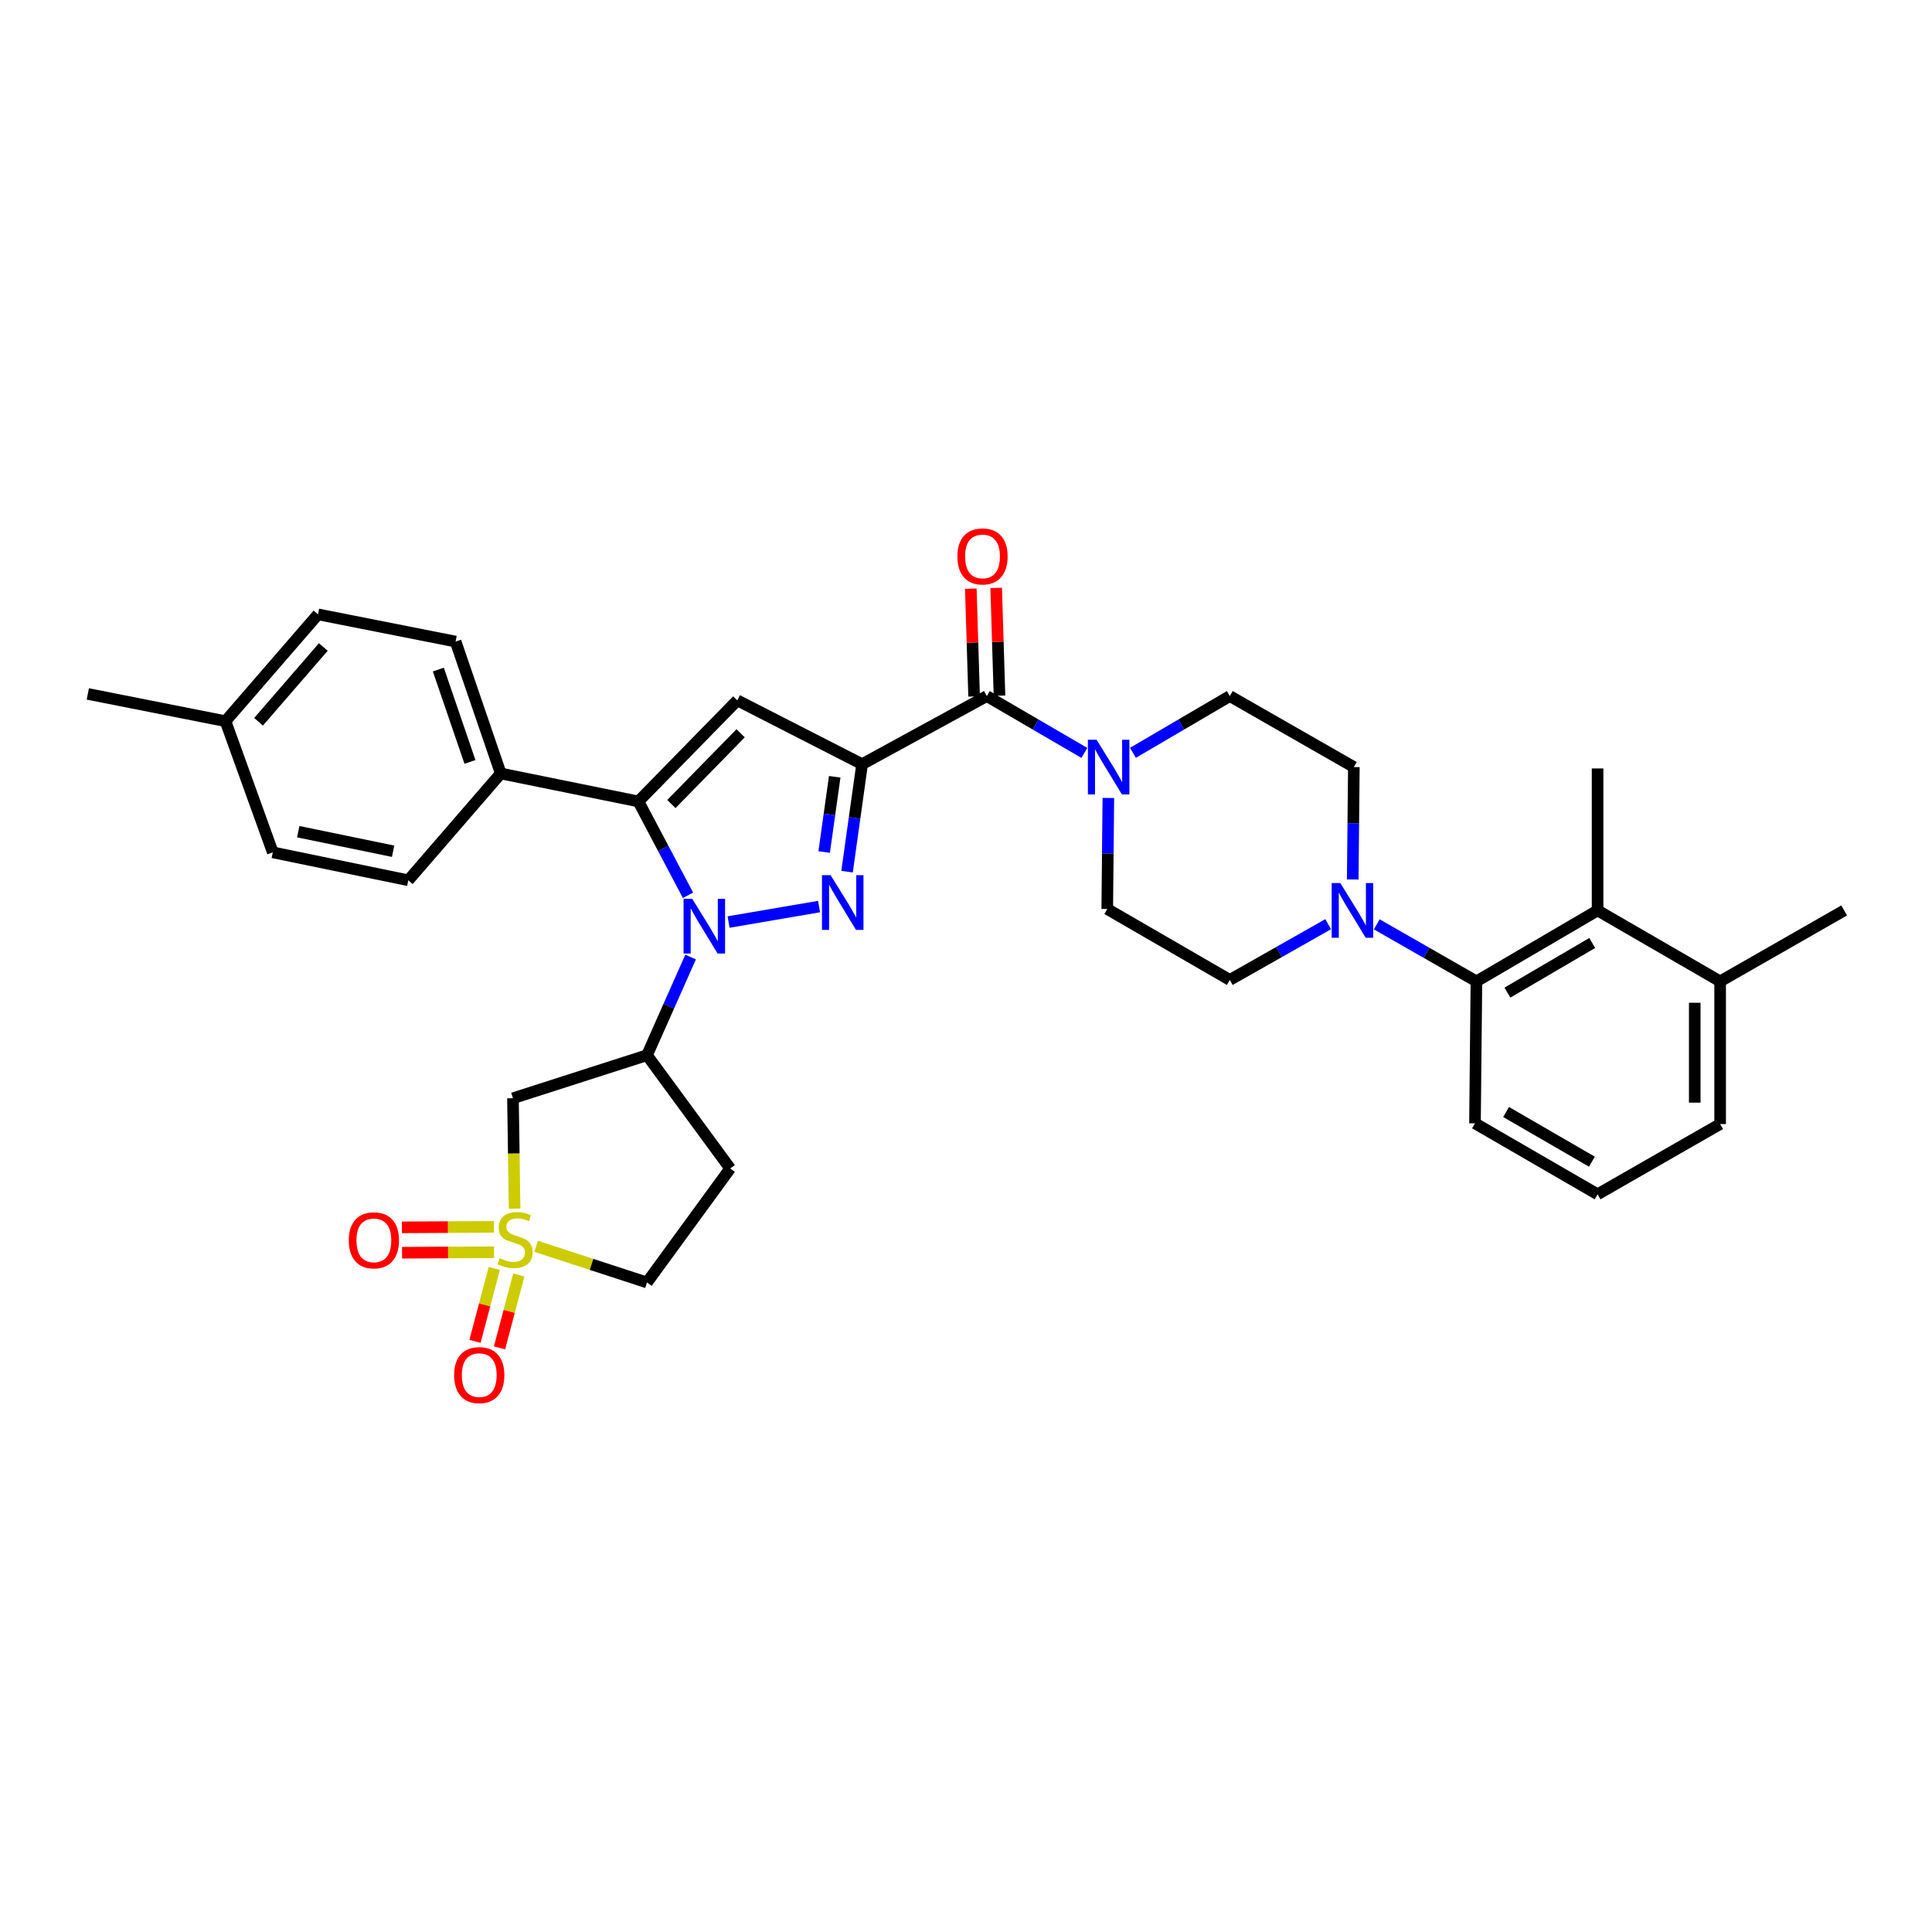 <?xml version='1.0' encoding='iso-8859-1'?>
<svg version='1.1' baseProfile='full'
              xmlns='http://www.w3.org/2000/svg'
                      xmlns:rdkit='http://www.rdkit.org/xml'
                      xmlns:xlink='http://www.w3.org/1999/xlink'
                  xml:space='preserve'
width='1000px' height='1000px' viewBox='0 0 1000 1000'>
<!-- END OF HEADER -->
<rect style='opacity:1.0;fill:#FFFFFF;stroke:none' width='1000' height='1000' x='0' y='0'> </rect>
<path class='bond-1' d='M 446.224,395.54 L 442.327,423.357' style='fill:none;fill-rule:evenodd;stroke:#000000;stroke-width:6px;stroke-linecap:butt;stroke-linejoin:miter;stroke-opacity:1' />
<path class='bond-1' d='M 442.327,423.357 L 438.431,451.174' style='fill:none;fill-rule:evenodd;stroke:#0000FF;stroke-width:6px;stroke-linecap:butt;stroke-linejoin:miter;stroke-opacity:1' />
<path class='bond-1' d='M 432.043,402.062 L 429.315,421.534' style='fill:none;fill-rule:evenodd;stroke:#000000;stroke-width:6px;stroke-linecap:butt;stroke-linejoin:miter;stroke-opacity:1' />
<path class='bond-1' d='M 429.315,421.534 L 426.588,441.006' style='fill:none;fill-rule:evenodd;stroke:#0000FF;stroke-width:6px;stroke-linecap:butt;stroke-linejoin:miter;stroke-opacity:1' />
<path class='bond-4' d='M 446.224,395.54 L 381.63,362.502' style='fill:none;fill-rule:evenodd;stroke:#000000;stroke-width:6px;stroke-linecap:butt;stroke-linejoin:miter;stroke-opacity:1' />
<path class='bond-5' d='M 446.224,395.54 L 510.767,360.283' style='fill:none;fill-rule:evenodd;stroke:#000000;stroke-width:6px;stroke-linecap:butt;stroke-linejoin:miter;stroke-opacity:1' />
<path class='bond-0' d='M 377.113,477.243 L 423.956,469.234' style='fill:none;fill-rule:evenodd;stroke:#0000FF;stroke-width:6px;stroke-linecap:butt;stroke-linejoin:miter;stroke-opacity:1' />
<path class='bond-6' d='M 357.453,495.377 L 346.168,520.776' style='fill:none;fill-rule:evenodd;stroke:#0000FF;stroke-width:6px;stroke-linecap:butt;stroke-linejoin:miter;stroke-opacity:1' />
<path class='bond-6' d='M 346.168,520.776 L 334.883,546.174' style='fill:none;fill-rule:evenodd;stroke:#000000;stroke-width:6px;stroke-linecap:butt;stroke-linejoin:miter;stroke-opacity:1' />
<path class='bond-34' d='M 356.109,463.405 L 343.273,439.115' style='fill:none;fill-rule:evenodd;stroke:#0000FF;stroke-width:6px;stroke-linecap:butt;stroke-linejoin:miter;stroke-opacity:1' />
<path class='bond-34' d='M 343.273,439.115 L 330.438,414.825' style='fill:none;fill-rule:evenodd;stroke:#000000;stroke-width:6px;stroke-linecap:butt;stroke-linejoin:miter;stroke-opacity:1' />
<path class='bond-2' d='M 266.364,625.589 L 265.936,597.021' style='fill:none;fill-rule:evenodd;stroke:#CCCC00;stroke-width:6px;stroke-linecap:butt;stroke-linejoin:miter;stroke-opacity:1' />
<path class='bond-2' d='M 265.936,597.021 L 265.508,568.453' style='fill:none;fill-rule:evenodd;stroke:#000000;stroke-width:6px;stroke-linecap:butt;stroke-linejoin:miter;stroke-opacity:1' />
<path class='bond-13' d='M 255.662,635.023 L 231.851,635.147' style='fill:none;fill-rule:evenodd;stroke:#CCCC00;stroke-width:6px;stroke-linecap:butt;stroke-linejoin:miter;stroke-opacity:1' />
<path class='bond-13' d='M 231.851,635.147 L 208.04,635.271' style='fill:none;fill-rule:evenodd;stroke:#FF0000;stroke-width:6px;stroke-linecap:butt;stroke-linejoin:miter;stroke-opacity:1' />
<path class='bond-13' d='M 255.73,648.162 L 231.919,648.286' style='fill:none;fill-rule:evenodd;stroke:#CCCC00;stroke-width:6px;stroke-linecap:butt;stroke-linejoin:miter;stroke-opacity:1' />
<path class='bond-13' d='M 231.919,648.286 L 208.108,648.41' style='fill:none;fill-rule:evenodd;stroke:#FF0000;stroke-width:6px;stroke-linecap:butt;stroke-linejoin:miter;stroke-opacity:1' />
<path class='bond-14' d='M 255.837,656.55 L 250.846,675.423' style='fill:none;fill-rule:evenodd;stroke:#CCCC00;stroke-width:6px;stroke-linecap:butt;stroke-linejoin:miter;stroke-opacity:1' />
<path class='bond-14' d='M 250.846,675.423 L 245.856,694.296' style='fill:none;fill-rule:evenodd;stroke:#FF0000;stroke-width:6px;stroke-linecap:butt;stroke-linejoin:miter;stroke-opacity:1' />
<path class='bond-14' d='M 268.54,659.909 L 263.549,678.782' style='fill:none;fill-rule:evenodd;stroke:#CCCC00;stroke-width:6px;stroke-linecap:butt;stroke-linejoin:miter;stroke-opacity:1' />
<path class='bond-14' d='M 263.549,678.782 L 258.558,697.655' style='fill:none;fill-rule:evenodd;stroke:#FF0000;stroke-width:6px;stroke-linecap:butt;stroke-linejoin:miter;stroke-opacity:1' />
<path class='bond-36' d='M 277.478,645.083 L 306.181,654.445' style='fill:none;fill-rule:evenodd;stroke:#CCCC00;stroke-width:6px;stroke-linecap:butt;stroke-linejoin:miter;stroke-opacity:1' />
<path class='bond-36' d='M 306.181,654.445 L 334.883,663.807' style='fill:none;fill-rule:evenodd;stroke:#000000;stroke-width:6px;stroke-linecap:butt;stroke-linejoin:miter;stroke-opacity:1' />
<path class='bond-3' d='M 330.438,414.825 L 381.63,362.502' style='fill:none;fill-rule:evenodd;stroke:#000000;stroke-width:6px;stroke-linecap:butt;stroke-linejoin:miter;stroke-opacity:1' />
<path class='bond-3' d='M 347.508,416.166 L 383.343,379.539' style='fill:none;fill-rule:evenodd;stroke:#000000;stroke-width:6px;stroke-linecap:butt;stroke-linejoin:miter;stroke-opacity:1' />
<path class='bond-12' d='M 330.438,414.825 L 259.187,400.35' style='fill:none;fill-rule:evenodd;stroke:#000000;stroke-width:6px;stroke-linecap:butt;stroke-linejoin:miter;stroke-opacity:1' />
<path class='bond-8' d='M 510.767,360.283 L 536.019,374.996' style='fill:none;fill-rule:evenodd;stroke:#000000;stroke-width:6px;stroke-linecap:butt;stroke-linejoin:miter;stroke-opacity:1' />
<path class='bond-8' d='M 536.019,374.996 L 561.271,389.708' style='fill:none;fill-rule:evenodd;stroke:#0000FF;stroke-width:6px;stroke-linecap:butt;stroke-linejoin:miter;stroke-opacity:1' />
<path class='bond-17' d='M 517.333,360.082 L 516.478,332.186' style='fill:none;fill-rule:evenodd;stroke:#000000;stroke-width:6px;stroke-linecap:butt;stroke-linejoin:miter;stroke-opacity:1' />
<path class='bond-17' d='M 516.478,332.186 L 515.623,304.291' style='fill:none;fill-rule:evenodd;stroke:#FF0000;stroke-width:6px;stroke-linecap:butt;stroke-linejoin:miter;stroke-opacity:1' />
<path class='bond-17' d='M 504.2,360.484 L 503.345,332.589' style='fill:none;fill-rule:evenodd;stroke:#000000;stroke-width:6px;stroke-linecap:butt;stroke-linejoin:miter;stroke-opacity:1' />
<path class='bond-17' d='M 503.345,332.589 L 502.489,304.693' style='fill:none;fill-rule:evenodd;stroke:#FF0000;stroke-width:6px;stroke-linecap:butt;stroke-linejoin:miter;stroke-opacity:1' />
<path class='bond-7' d='M 334.883,546.174 L 265.508,568.453' style='fill:none;fill-rule:evenodd;stroke:#000000;stroke-width:6px;stroke-linecap:butt;stroke-linejoin:miter;stroke-opacity:1' />
<path class='bond-15' d='M 334.883,546.174 L 377.944,604.812' style='fill:none;fill-rule:evenodd;stroke:#000000;stroke-width:6px;stroke-linecap:butt;stroke-linejoin:miter;stroke-opacity:1' />
<path class='bond-18' d='M 586.392,389.671 L 611.469,374.977' style='fill:none;fill-rule:evenodd;stroke:#0000FF;stroke-width:6px;stroke-linecap:butt;stroke-linejoin:miter;stroke-opacity:1' />
<path class='bond-18' d='M 611.469,374.977 L 636.546,360.283' style='fill:none;fill-rule:evenodd;stroke:#000000;stroke-width:6px;stroke-linecap:butt;stroke-linejoin:miter;stroke-opacity:1' />
<path class='bond-19' d='M 573.678,413.026 L 573.395,441.763' style='fill:none;fill-rule:evenodd;stroke:#0000FF;stroke-width:6px;stroke-linecap:butt;stroke-linejoin:miter;stroke-opacity:1' />
<path class='bond-19' d='M 573.395,441.763 L 573.113,470.499' style='fill:none;fill-rule:evenodd;stroke:#000000;stroke-width:6px;stroke-linecap:butt;stroke-linejoin:miter;stroke-opacity:1' />
<path class='bond-9' d='M 687.452,478.359 L 661.999,492.788' style='fill:none;fill-rule:evenodd;stroke:#0000FF;stroke-width:6px;stroke-linecap:butt;stroke-linejoin:miter;stroke-opacity:1' />
<path class='bond-9' d='M 661.999,492.788 L 636.546,507.216' style='fill:none;fill-rule:evenodd;stroke:#000000;stroke-width:6px;stroke-linecap:butt;stroke-linejoin:miter;stroke-opacity:1' />
<path class='bond-10' d='M 712.605,478.439 L 738.399,493.196' style='fill:none;fill-rule:evenodd;stroke:#0000FF;stroke-width:6px;stroke-linecap:butt;stroke-linejoin:miter;stroke-opacity:1' />
<path class='bond-10' d='M 738.399,493.196 L 764.194,507.954' style='fill:none;fill-rule:evenodd;stroke:#000000;stroke-width:6px;stroke-linecap:butt;stroke-linejoin:miter;stroke-opacity:1' />
<path class='bond-35' d='M 700.175,455.221 L 700.464,426.125' style='fill:none;fill-rule:evenodd;stroke:#0000FF;stroke-width:6px;stroke-linecap:butt;stroke-linejoin:miter;stroke-opacity:1' />
<path class='bond-35' d='M 700.464,426.125 L 700.753,397.029' style='fill:none;fill-rule:evenodd;stroke:#000000;stroke-width:6px;stroke-linecap:butt;stroke-linejoin:miter;stroke-opacity:1' />
<path class='bond-11' d='M 764.194,507.954 L 826.905,471.237' style='fill:none;fill-rule:evenodd;stroke:#000000;stroke-width:6px;stroke-linecap:butt;stroke-linejoin:miter;stroke-opacity:1' />
<path class='bond-11' d='M 780.239,513.785 L 824.137,488.083' style='fill:none;fill-rule:evenodd;stroke:#000000;stroke-width:6px;stroke-linecap:butt;stroke-linejoin:miter;stroke-opacity:1' />
<path class='bond-28' d='M 764.194,507.954 L 763.449,581.431' style='fill:none;fill-rule:evenodd;stroke:#000000;stroke-width:6px;stroke-linecap:butt;stroke-linejoin:miter;stroke-opacity:1' />
<path class='bond-22' d='M 826.905,471.237 L 890.338,507.954' style='fill:none;fill-rule:evenodd;stroke:#000000;stroke-width:6px;stroke-linecap:butt;stroke-linejoin:miter;stroke-opacity:1' />
<path class='bond-29' d='M 826.905,471.237 L 826.905,397.752' style='fill:none;fill-rule:evenodd;stroke:#000000;stroke-width:6px;stroke-linecap:butt;stroke-linejoin:miter;stroke-opacity:1' />
<path class='bond-23' d='M 259.187,400.35 L 235.806,332.07' style='fill:none;fill-rule:evenodd;stroke:#000000;stroke-width:6px;stroke-linecap:butt;stroke-linejoin:miter;stroke-opacity:1' />
<path class='bond-23' d='M 243.249,394.365 L 226.882,346.569' style='fill:none;fill-rule:evenodd;stroke:#000000;stroke-width:6px;stroke-linecap:butt;stroke-linejoin:miter;stroke-opacity:1' />
<path class='bond-24' d='M 259.187,400.35 L 211.338,455.637' style='fill:none;fill-rule:evenodd;stroke:#000000;stroke-width:6px;stroke-linecap:butt;stroke-linejoin:miter;stroke-opacity:1' />
<path class='bond-16' d='M 377.944,604.812 L 334.883,663.807' style='fill:none;fill-rule:evenodd;stroke:#000000;stroke-width:6px;stroke-linecap:butt;stroke-linejoin:miter;stroke-opacity:1' />
<path class='bond-20' d='M 636.546,360.283 L 700.753,397.029' style='fill:none;fill-rule:evenodd;stroke:#000000;stroke-width:6px;stroke-linecap:butt;stroke-linejoin:miter;stroke-opacity:1' />
<path class='bond-21' d='M 573.113,470.499 L 636.546,507.216' style='fill:none;fill-rule:evenodd;stroke:#000000;stroke-width:6px;stroke-linecap:butt;stroke-linejoin:miter;stroke-opacity:1' />
<path class='bond-32' d='M 890.338,507.954 L 954.545,471.237' style='fill:none;fill-rule:evenodd;stroke:#000000;stroke-width:6px;stroke-linecap:butt;stroke-linejoin:miter;stroke-opacity:1' />
<path class='bond-38' d='M 890.338,507.954 L 890.338,581.804' style='fill:none;fill-rule:evenodd;stroke:#000000;stroke-width:6px;stroke-linecap:butt;stroke-linejoin:miter;stroke-opacity:1' />
<path class='bond-38' d='M 877.199,519.031 L 877.199,570.726' style='fill:none;fill-rule:evenodd;stroke:#000000;stroke-width:6px;stroke-linecap:butt;stroke-linejoin:miter;stroke-opacity:1' />
<path class='bond-25' d='M 235.806,332.07 L 164.591,317.996' style='fill:none;fill-rule:evenodd;stroke:#000000;stroke-width:6px;stroke-linecap:butt;stroke-linejoin:miter;stroke-opacity:1' />
<path class='bond-26' d='M 211.338,455.637 L 141.196,441.177' style='fill:none;fill-rule:evenodd;stroke:#000000;stroke-width:6px;stroke-linecap:butt;stroke-linejoin:miter;stroke-opacity:1' />
<path class='bond-26' d='M 203.469,440.6 L 154.37,430.477' style='fill:none;fill-rule:evenodd;stroke:#000000;stroke-width:6px;stroke-linecap:butt;stroke-linejoin:miter;stroke-opacity:1' />
<path class='bond-37' d='M 164.591,317.996 L 116.706,373.284' style='fill:none;fill-rule:evenodd;stroke:#000000;stroke-width:6px;stroke-linecap:butt;stroke-linejoin:miter;stroke-opacity:1' />
<path class='bond-37' d='M 167.34,334.892 L 133.821,373.593' style='fill:none;fill-rule:evenodd;stroke:#000000;stroke-width:6px;stroke-linecap:butt;stroke-linejoin:miter;stroke-opacity:1' />
<path class='bond-27' d='M 141.196,441.177 L 116.706,373.284' style='fill:none;fill-rule:evenodd;stroke:#000000;stroke-width:6px;stroke-linecap:butt;stroke-linejoin:miter;stroke-opacity:1' />
<path class='bond-33' d='M 116.706,373.284 L 45.455,359.173' style='fill:none;fill-rule:evenodd;stroke:#000000;stroke-width:6px;stroke-linecap:butt;stroke-linejoin:miter;stroke-opacity:1' />
<path class='bond-30' d='M 763.449,581.431 L 826.905,618.17' style='fill:none;fill-rule:evenodd;stroke:#000000;stroke-width:6px;stroke-linecap:butt;stroke-linejoin:miter;stroke-opacity:1' />
<path class='bond-30' d='M 779.551,575.571 L 823.97,601.288' style='fill:none;fill-rule:evenodd;stroke:#000000;stroke-width:6px;stroke-linecap:butt;stroke-linejoin:miter;stroke-opacity:1' />
<path class='bond-31' d='M 826.905,618.17 L 890.338,581.804' style='fill:none;fill-rule:evenodd;stroke:#000000;stroke-width:6px;stroke-linecap:butt;stroke-linejoin:miter;stroke-opacity:1' />
<path  class='atom-1' d='M 358.296 465.23
L 367.576 480.23
Q 368.496 481.71, 369.976 484.39
Q 371.456 487.07, 371.536 487.23
L 371.536 465.23
L 375.296 465.23
L 375.296 493.55
L 371.416 493.55
L 361.456 477.15
Q 360.296 475.23, 359.056 473.03
Q 357.856 470.83, 357.496 470.15
L 357.496 493.55
L 353.816 493.55
L 353.816 465.23
L 358.296 465.23
' fill='#0000FF'/>
<path  class='atom-2' d='M 429.934 452.982
L 439.214 467.982
Q 440.134 469.462, 441.614 472.142
Q 443.094 474.822, 443.174 474.982
L 443.174 452.982
L 446.934 452.982
L 446.934 481.302
L 443.054 481.302
L 433.094 464.902
Q 431.934 462.982, 430.694 460.782
Q 429.494 458.582, 429.134 457.902
L 429.134 481.302
L 425.454 481.302
L 425.454 452.982
L 429.934 452.982
' fill='#0000FF'/>
<path  class='atom-3' d='M 258.603 651.256
Q 258.923 651.376, 260.243 651.936
Q 261.563 652.496, 263.003 652.856
Q 264.483 653.176, 265.923 653.176
Q 268.603 653.176, 270.163 651.896
Q 271.723 650.576, 271.723 648.296
Q 271.723 646.736, 270.923 645.776
Q 270.163 644.816, 268.963 644.296
Q 267.763 643.776, 265.763 643.176
Q 263.243 642.416, 261.723 641.696
Q 260.243 640.976, 259.163 639.456
Q 258.123 637.936, 258.123 635.376
Q 258.123 631.816, 260.523 629.616
Q 262.963 627.416, 267.763 627.416
Q 271.043 627.416, 274.763 628.976
L 273.843 632.056
Q 270.443 630.656, 267.883 630.656
Q 265.123 630.656, 263.603 631.816
Q 262.083 632.936, 262.123 634.896
Q 262.123 636.416, 262.883 637.336
Q 263.683 638.256, 264.803 638.776
Q 265.963 639.296, 267.883 639.896
Q 270.443 640.696, 271.963 641.496
Q 273.483 642.296, 274.563 643.936
Q 275.683 645.536, 275.683 648.296
Q 275.683 652.216, 273.043 654.336
Q 270.443 656.416, 266.083 656.416
Q 263.563 656.416, 261.643 655.856
Q 259.763 655.336, 257.523 654.416
L 258.603 651.256
' fill='#CCCC00'/>
<path  class='atom-9' d='M 567.575 382.869
L 576.855 397.869
Q 577.775 399.349, 579.255 402.029
Q 580.735 404.709, 580.815 404.869
L 580.815 382.869
L 584.575 382.869
L 584.575 411.189
L 580.695 411.189
L 570.735 394.789
Q 569.575 392.869, 568.335 390.669
Q 567.135 388.469, 566.775 387.789
L 566.775 411.189
L 563.095 411.189
L 563.095 382.869
L 567.575 382.869
' fill='#0000FF'/>
<path  class='atom-10' d='M 693.756 457.077
L 703.036 472.077
Q 703.956 473.557, 705.436 476.237
Q 706.916 478.917, 706.996 479.077
L 706.996 457.077
L 710.756 457.077
L 710.756 485.397
L 706.876 485.397
L 696.916 468.997
Q 695.756 467.077, 694.516 464.877
Q 693.316 462.677, 692.956 461.997
L 692.956 485.397
L 689.276 485.397
L 689.276 457.077
L 693.756 457.077
' fill='#0000FF'/>
<path  class='atom-14' d='M 180.519 641.996
Q 180.519 635.196, 183.879 631.396
Q 187.239 627.596, 193.519 627.596
Q 199.799 627.596, 203.159 631.396
Q 206.519 635.196, 206.519 641.996
Q 206.519 648.876, 203.119 652.796
Q 199.719 656.676, 193.519 656.676
Q 187.279 656.676, 183.879 652.796
Q 180.519 648.916, 180.519 641.996
M 193.519 653.476
Q 197.839 653.476, 200.159 650.596
Q 202.519 647.676, 202.519 641.996
Q 202.519 636.436, 200.159 633.636
Q 197.839 630.796, 193.519 630.796
Q 189.199 630.796, 186.839 633.596
Q 184.519 636.396, 184.519 641.996
Q 184.519 647.716, 186.839 650.596
Q 189.199 653.476, 193.519 653.476
' fill='#FF0000'/>
<path  class='atom-15' d='M 235.055 711.758
Q 235.055 704.958, 238.415 701.158
Q 241.775 697.358, 248.055 697.358
Q 254.335 697.358, 257.695 701.158
Q 261.055 704.958, 261.055 711.758
Q 261.055 718.638, 257.655 722.558
Q 254.255 726.438, 248.055 726.438
Q 241.815 726.438, 238.415 722.558
Q 235.055 718.678, 235.055 711.758
M 248.055 723.238
Q 252.375 723.238, 254.695 720.358
Q 257.055 717.438, 257.055 711.758
Q 257.055 706.198, 254.695 703.398
Q 252.375 700.558, 248.055 700.558
Q 243.735 700.558, 241.375 703.358
Q 239.055 706.158, 239.055 711.758
Q 239.055 717.478, 241.375 720.358
Q 243.735 723.238, 248.055 723.238
' fill='#FF0000'/>
<path  class='atom-18' d='M 495.548 288.002
Q 495.548 281.202, 498.908 277.402
Q 502.268 273.602, 508.548 273.602
Q 514.828 273.602, 518.188 277.402
Q 521.548 281.202, 521.548 288.002
Q 521.548 294.882, 518.148 298.802
Q 514.748 302.682, 508.548 302.682
Q 502.308 302.682, 498.908 298.802
Q 495.548 294.922, 495.548 288.002
M 508.548 299.482
Q 512.868 299.482, 515.188 296.602
Q 517.548 293.682, 517.548 288.002
Q 517.548 282.442, 515.188 279.642
Q 512.868 276.802, 508.548 276.802
Q 504.228 276.802, 501.868 279.602
Q 499.548 282.402, 499.548 288.002
Q 499.548 293.722, 501.868 296.602
Q 504.228 299.482, 508.548 299.482
' fill='#FF0000'/>
</svg>
